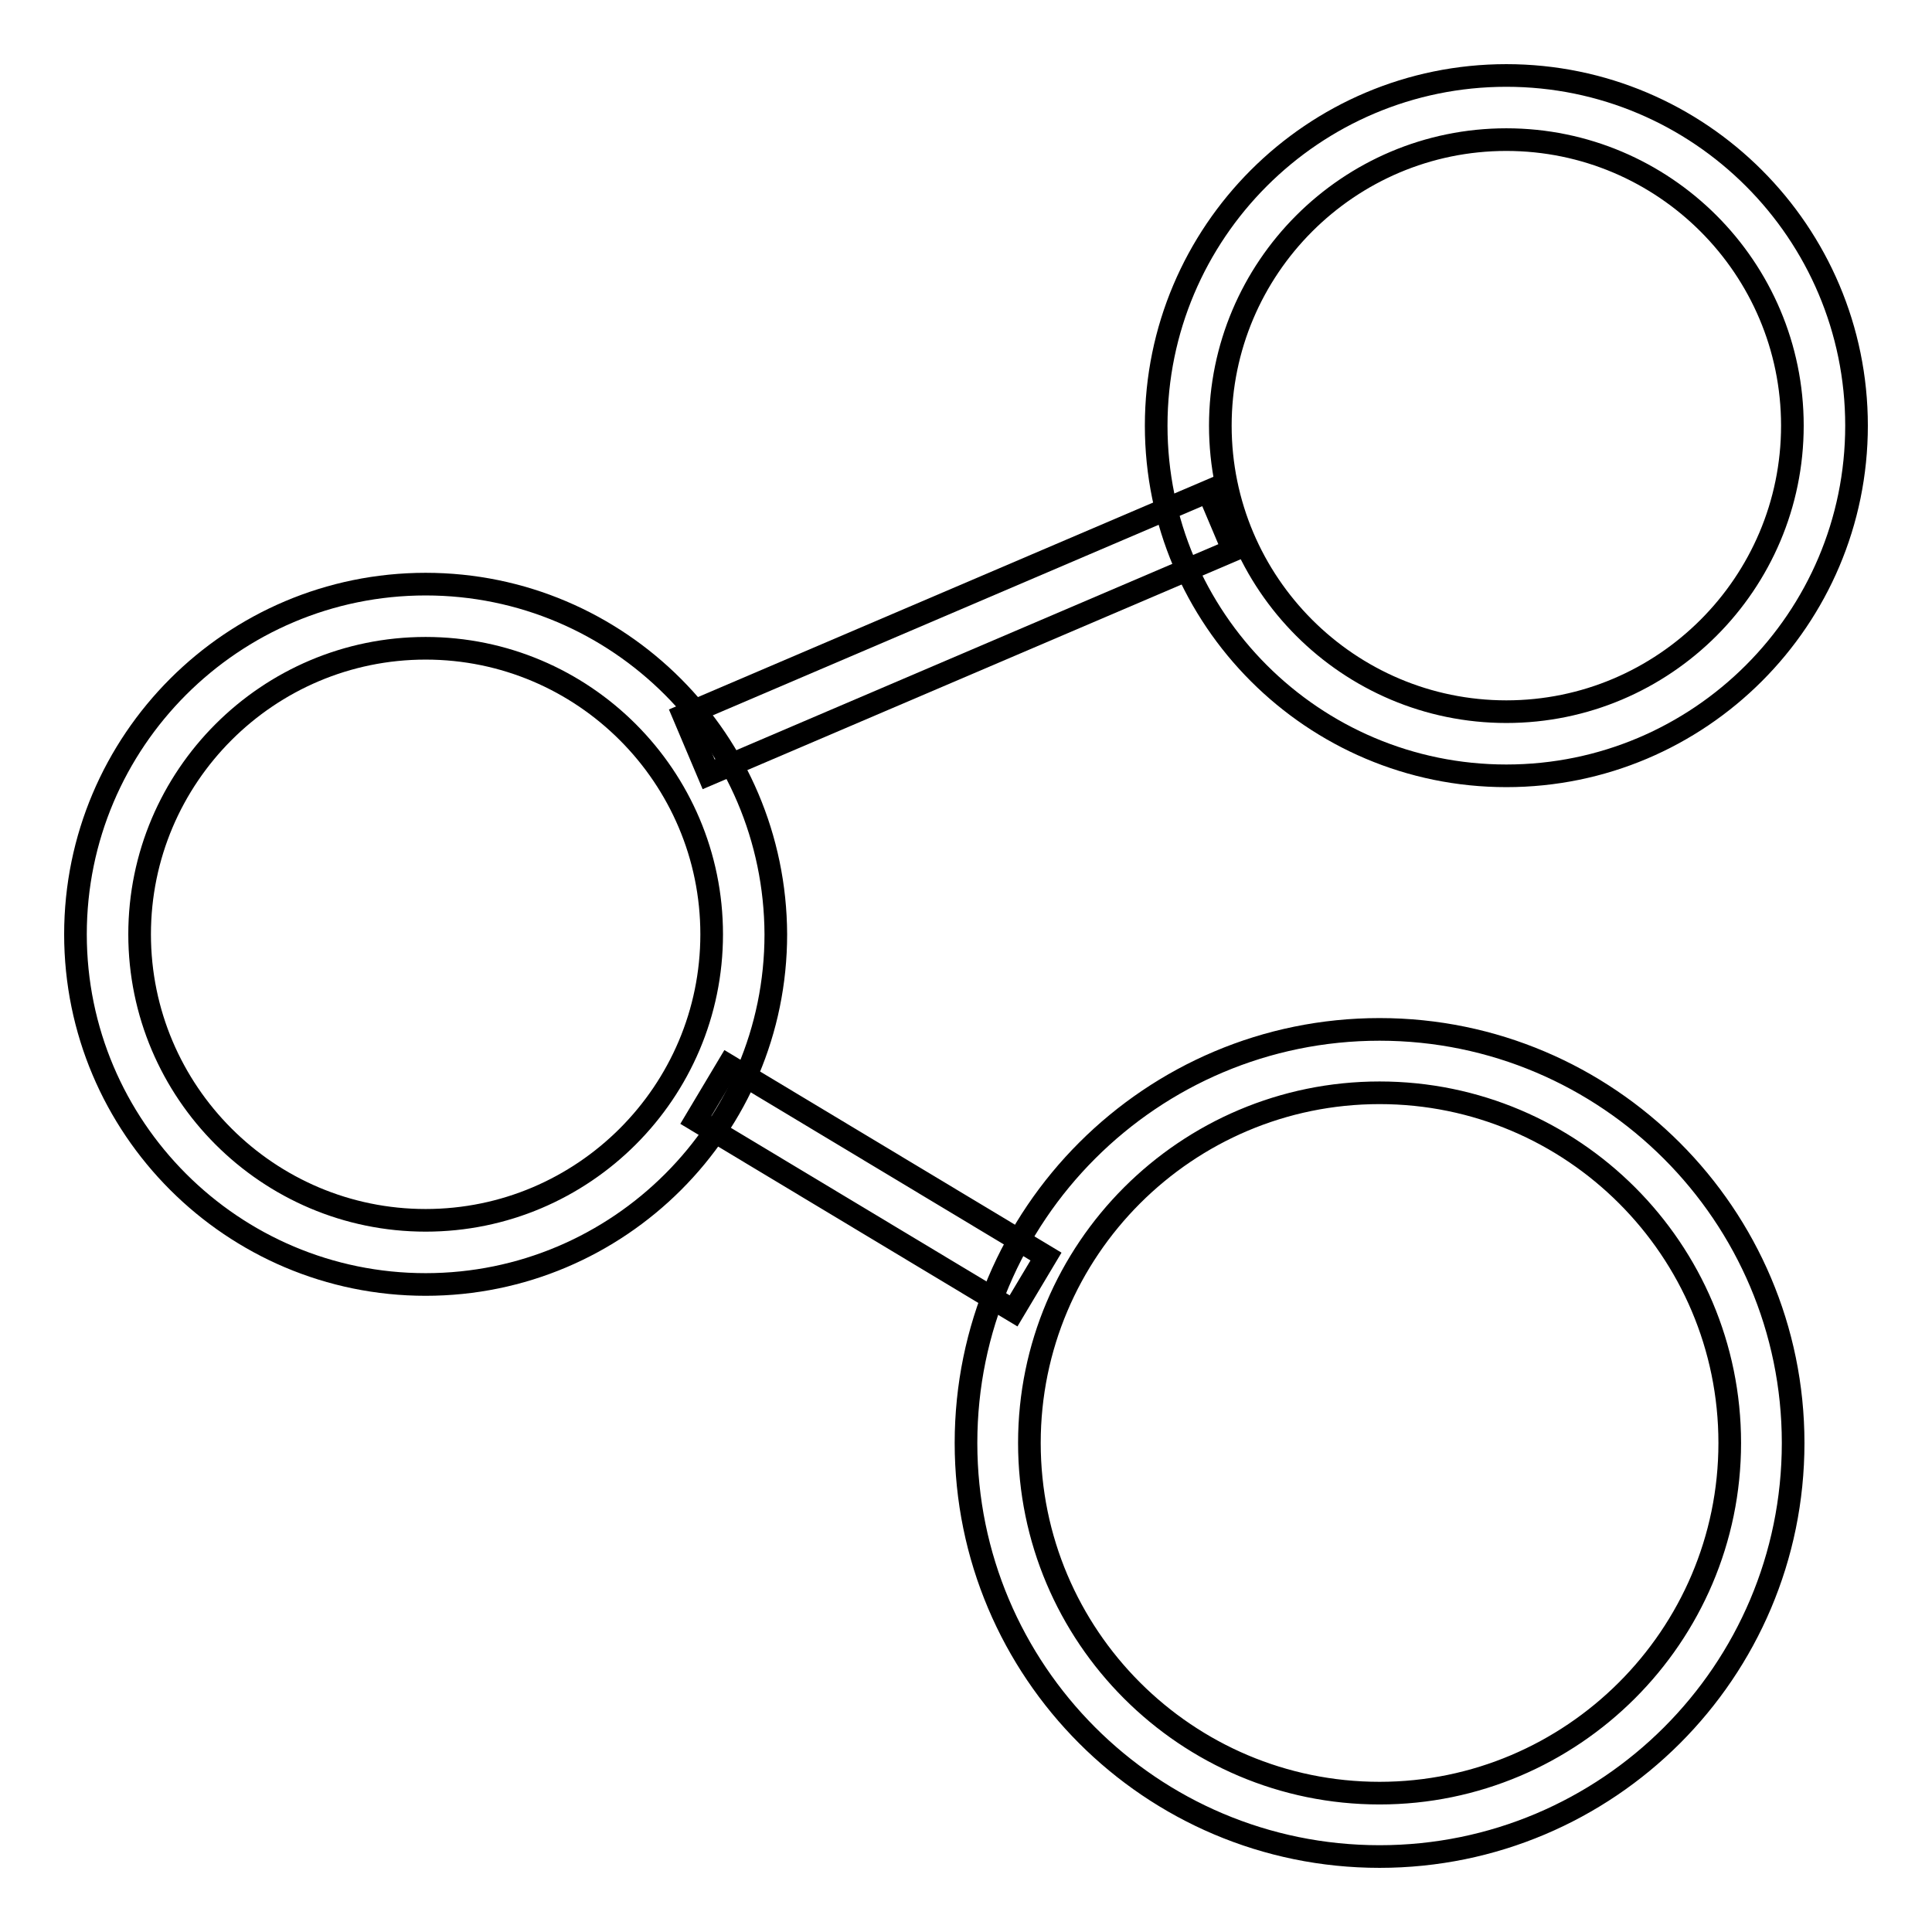 <?xml version="1.0" encoding="utf-8"?>
<!-- Svg Vector Icons : http://www.onlinewebfonts.com/icon -->
<!DOCTYPE svg PUBLIC "-//W3C//DTD SVG 1.1//EN" "http://www.w3.org/Graphics/SVG/1.1/DTD/svg11.dtd">
<svg version="1.1" xmlns="http://www.w3.org/2000/svg" xmlns:xlink="http://www.w3.org/1999/xlink" x="0px" y="0px" viewBox="0 0 256 256" enable-background="new 0 0 256 256" xml:space="preserve">
<g><g><path stroke-width="3" fill-opacity="0" stroke="#000000"  d="M56.4,77.4C30.8,77.4,10,98.2,10,123.8c0,25.6,20.8,46.4,46.4,46.4c25.6,0,46.4-20.8,46.4-46.4C102.7,98.2,82,77.4,56.4,77.4z M56.4,161.7c-20.9,0-37.9-17-37.9-37.9c0-20.9,17-37.9,37.9-37.9c20.9,0,37.9,17,37.9,37.9C94.3,144.7,77.3,161.7,56.4,161.7z"/><path stroke-width="3" fill-opacity="0" stroke="#000000"  d="M199.6,10c-25.6,0-46.4,20.8-46.4,46.4c0,25.6,20.8,46.4,46.4,46.4S246,82,246,56.4C246,30.8,225.2,10,199.6,10z M199.6,94.3c-20.9,0-37.9-17-37.9-37.9s17-37.9,37.9-37.9s37.9,17,37.9,37.9S220.5,94.3,199.6,94.3z"/><path stroke-width="3" fill-opacity="0" stroke="#000000"  d="M182.8,136.4c-30.2,0-54.8,24.5-54.8,54.8c0,30.2,24.5,54.8,54.8,54.8c30.2,0,54.8-24.5,54.8-54.8C237.6,161,213,136.4,182.8,136.4z M182.8,237.6c-25.6,0-46.4-20.8-46.4-46.4s20.8-46.4,46.4-46.4s46.4,20.8,46.4,46.4S208.3,237.6,182.8,237.6z"/><path stroke-width="3" fill-opacity="0" stroke="#000000"  d="M160.1,65.1l3.3,7.8l-69.5,29.7l-3.3-7.8L160.1,65.1z"/><path stroke-width="3" fill-opacity="0" stroke="#000000"  d="M96.5,141.2l42.1,25.3l-4.3,7.2l-42.1-25.3L96.5,141.2z"/></g></g>
</svg>